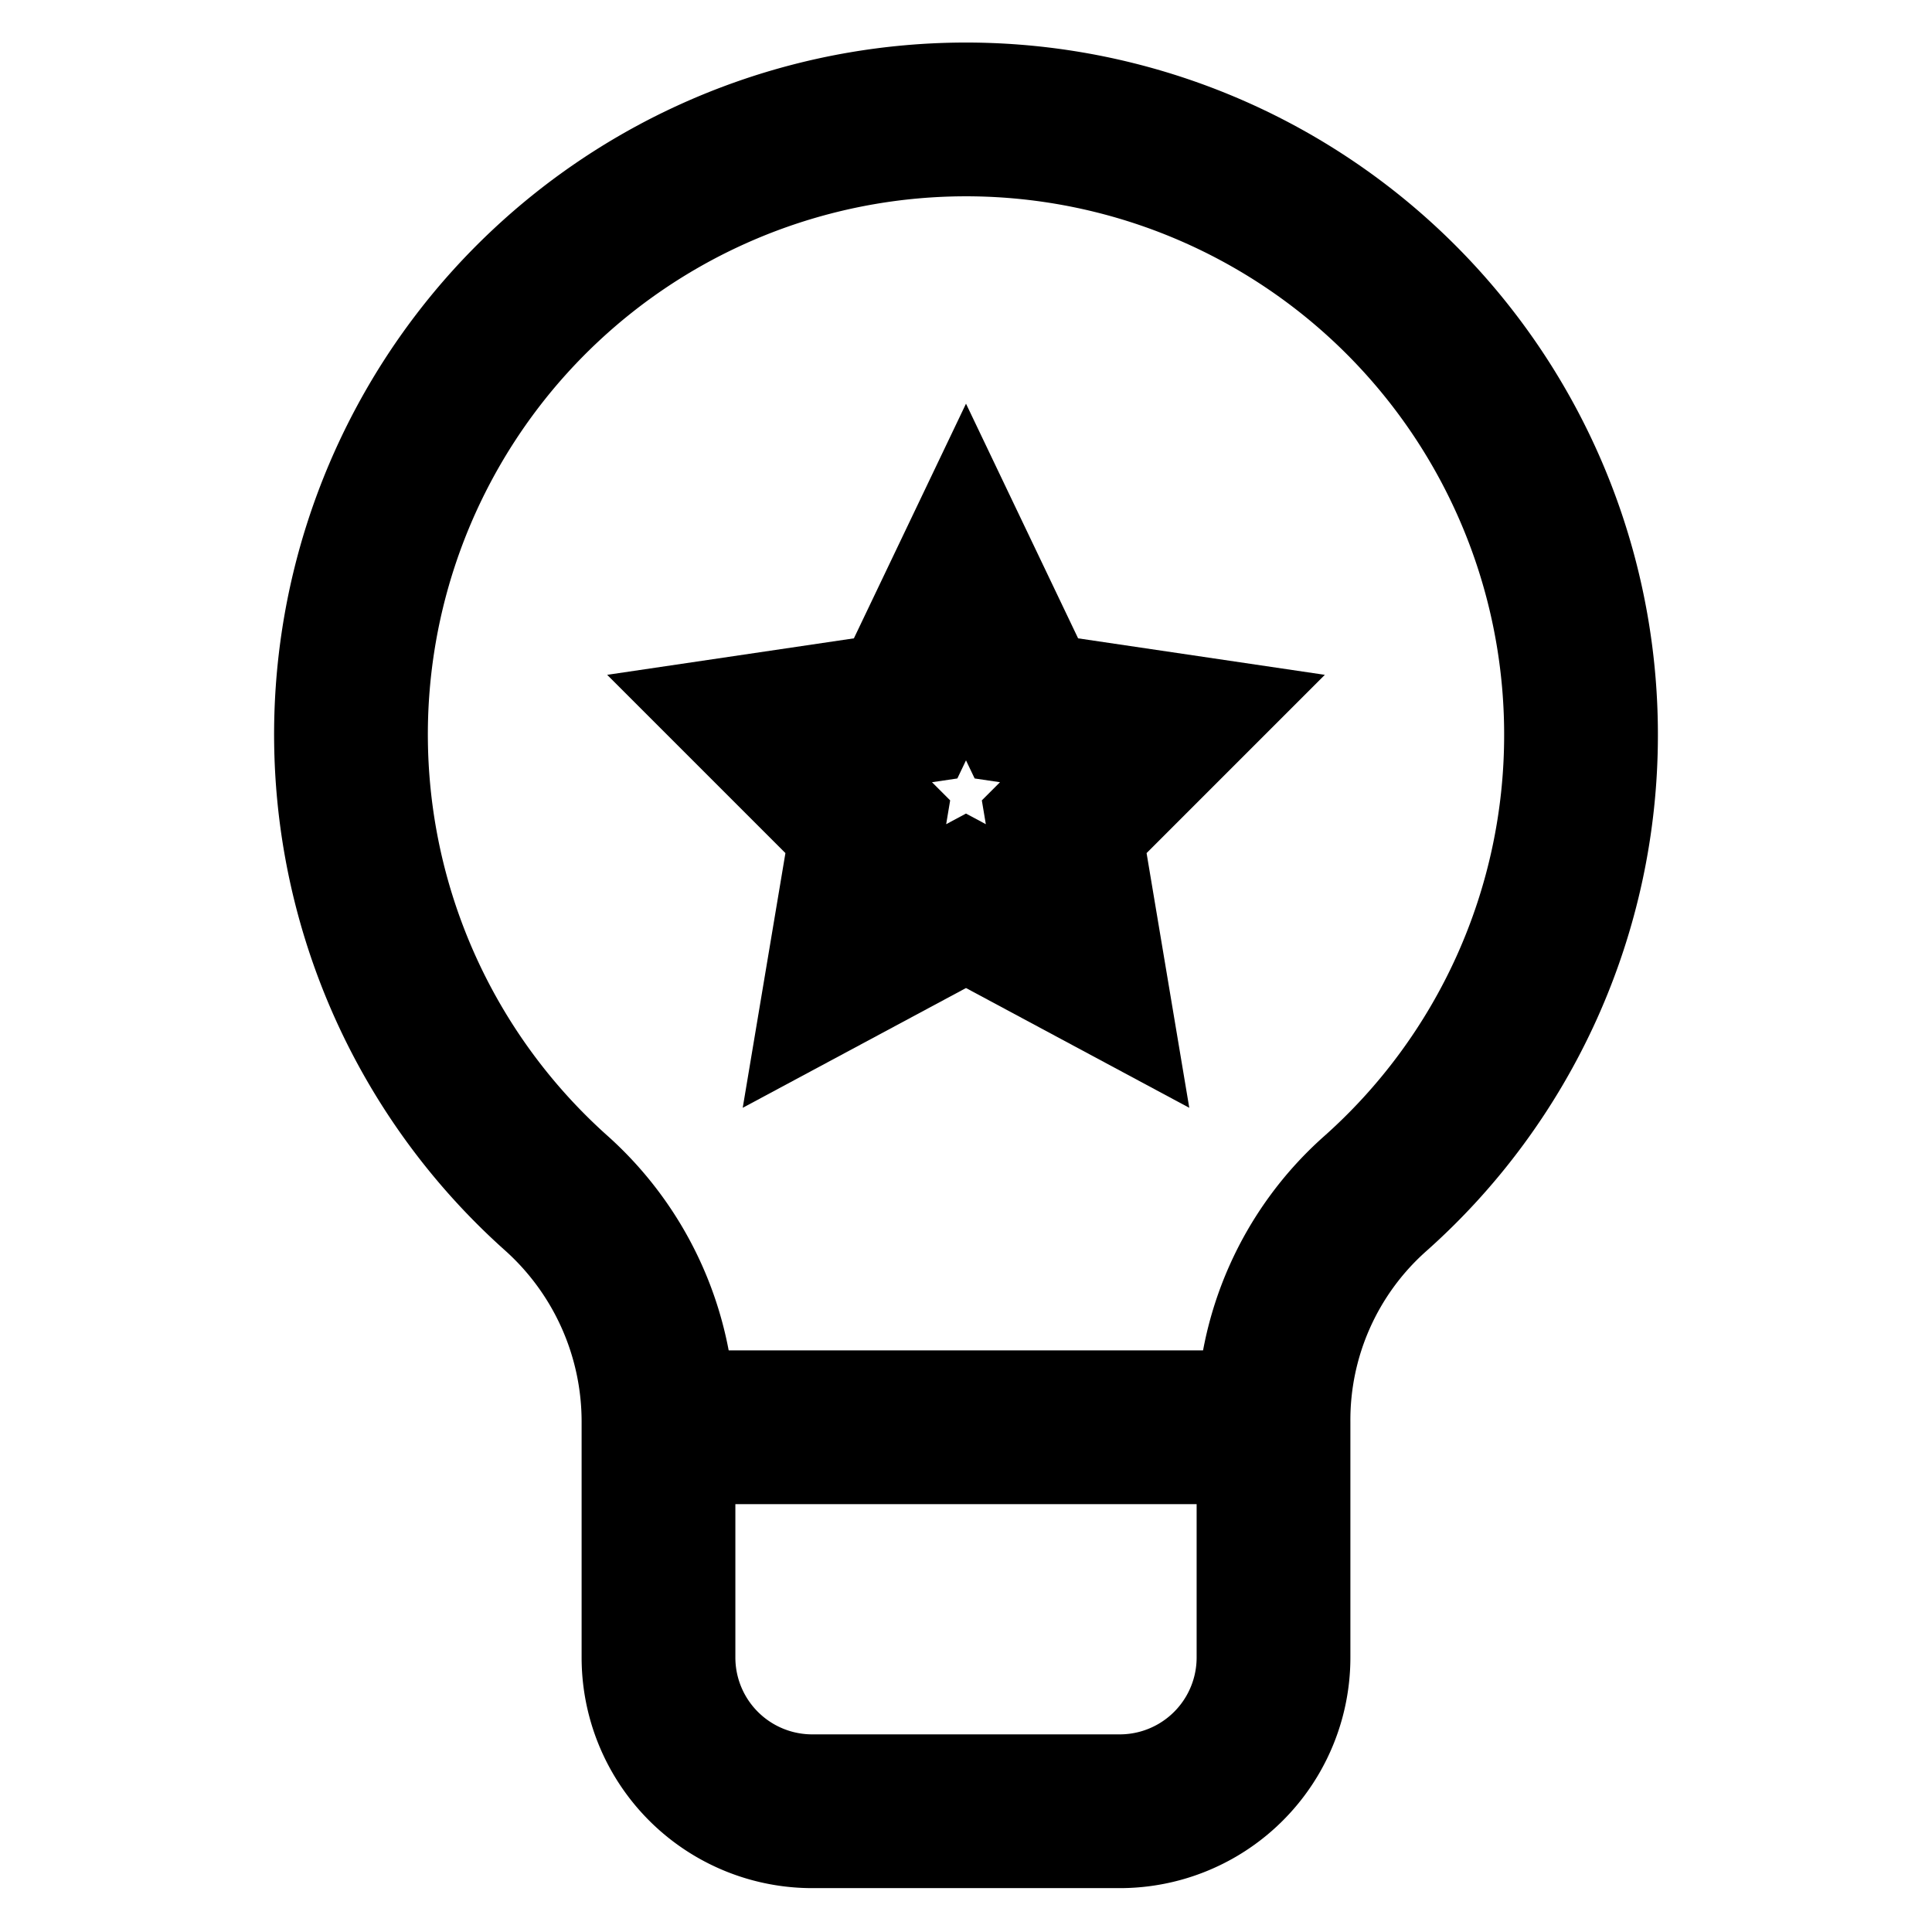 <svg id="Layer_1" data-name="Layer 1" xmlns="http://www.w3.org/2000/svg" viewBox="0 0 24 24"><defs><style>.cls-1{fill:none;stroke:#000;stroke-miterlimit:10;stroke-width:1.91px;}</style></defs><polygon class="cls-1" points="12 7.23 12.75 8.8 14.44 9.05 13.22 10.27 13.51 12 12 11.19 10.49 12 10.78 10.27 9.56 9.05 11.25 8.8 12 7.23"/><path class="cls-1" d="M19.64,9.14A7.64,7.64,0,1,0,6.92,14.83a3.81,3.81,0,0,1,1.26,2.83v2.93a1.91,1.91,0,0,0,1.91,1.91h3.82a1.91,1.91,0,0,0,1.91-1.91V17.66a3.76,3.76,0,0,1,1.25-2.82A7.62,7.62,0,0,0,19.64,9.14Z"/><line class="cls-1" x1="8.18" y1="17.73" x2="15.82" y2="17.73"/></svg>
